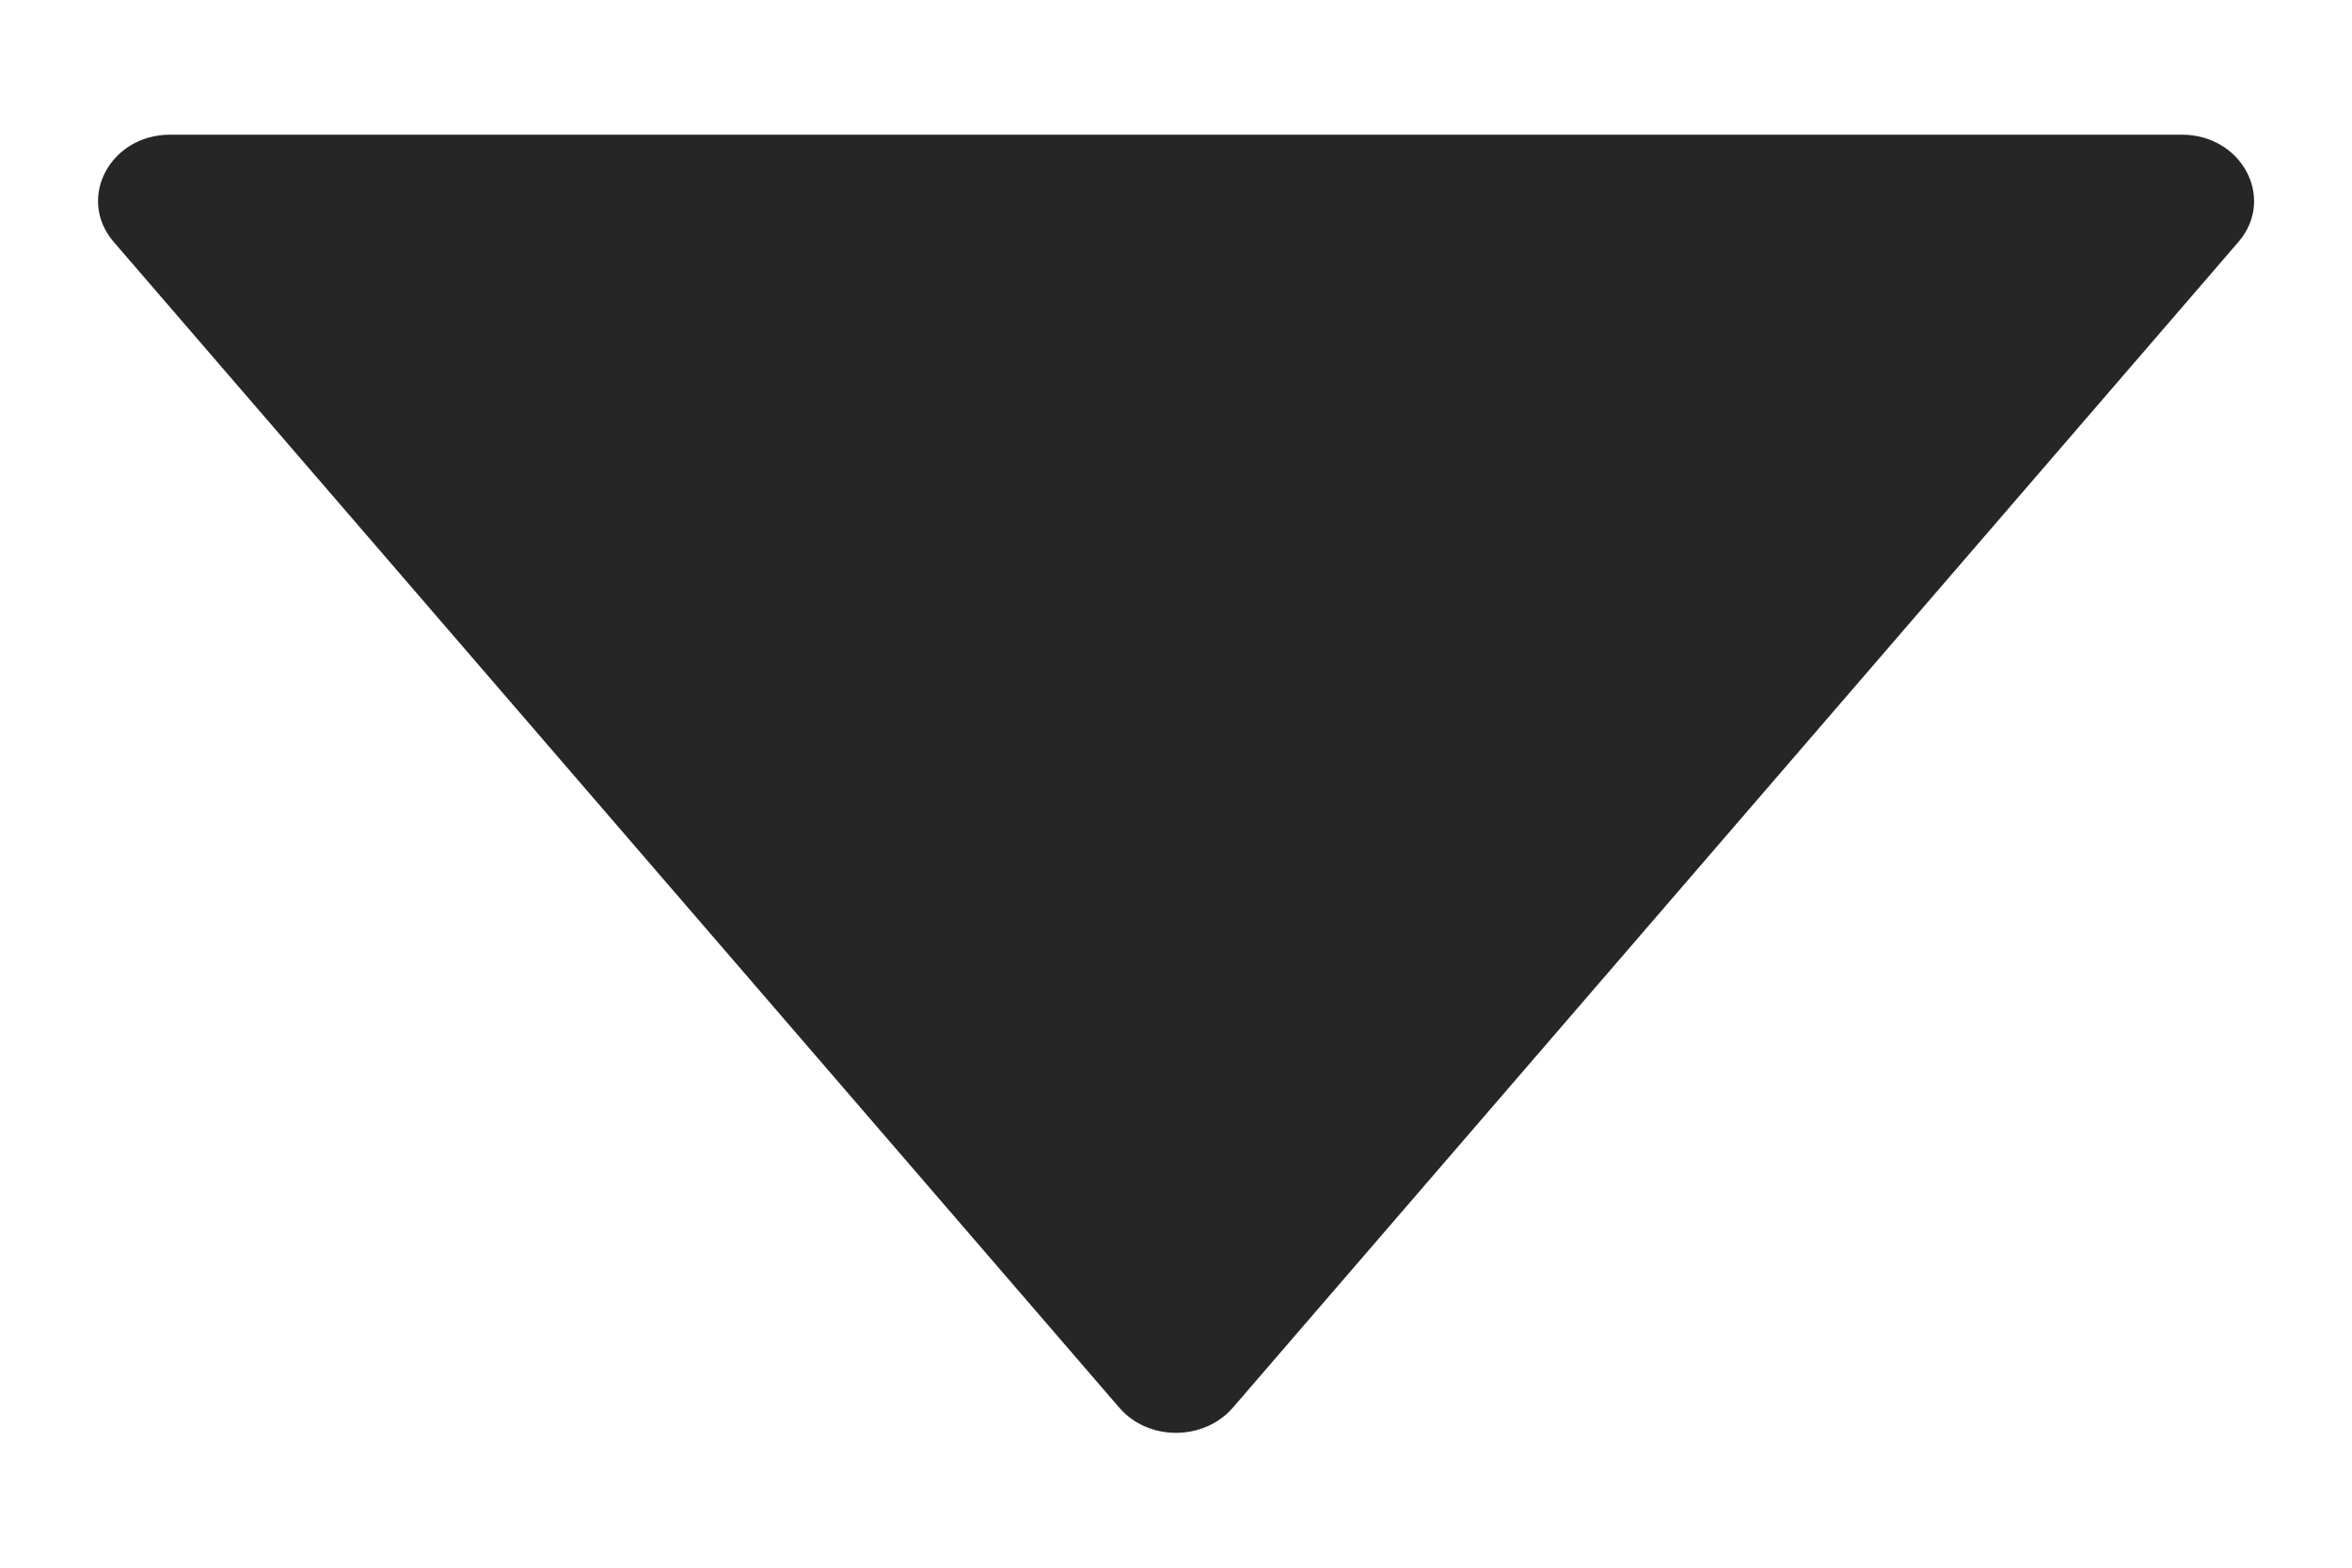 <svg width="15" height="10" viewBox="0 0 15 10" fill="none" xmlns="http://www.w3.org/2000/svg">
<path d="M13.914 0.859H1.086C0.701 0.859 0.487 1.266 0.725 1.543L7.139 8.98C7.323 9.193 7.676 9.193 7.862 8.98L14.276 1.543C14.514 1.266 14.299 0.859 13.914 0.859Z" fill="black" fill-opacity="0.85"/>
</svg>
